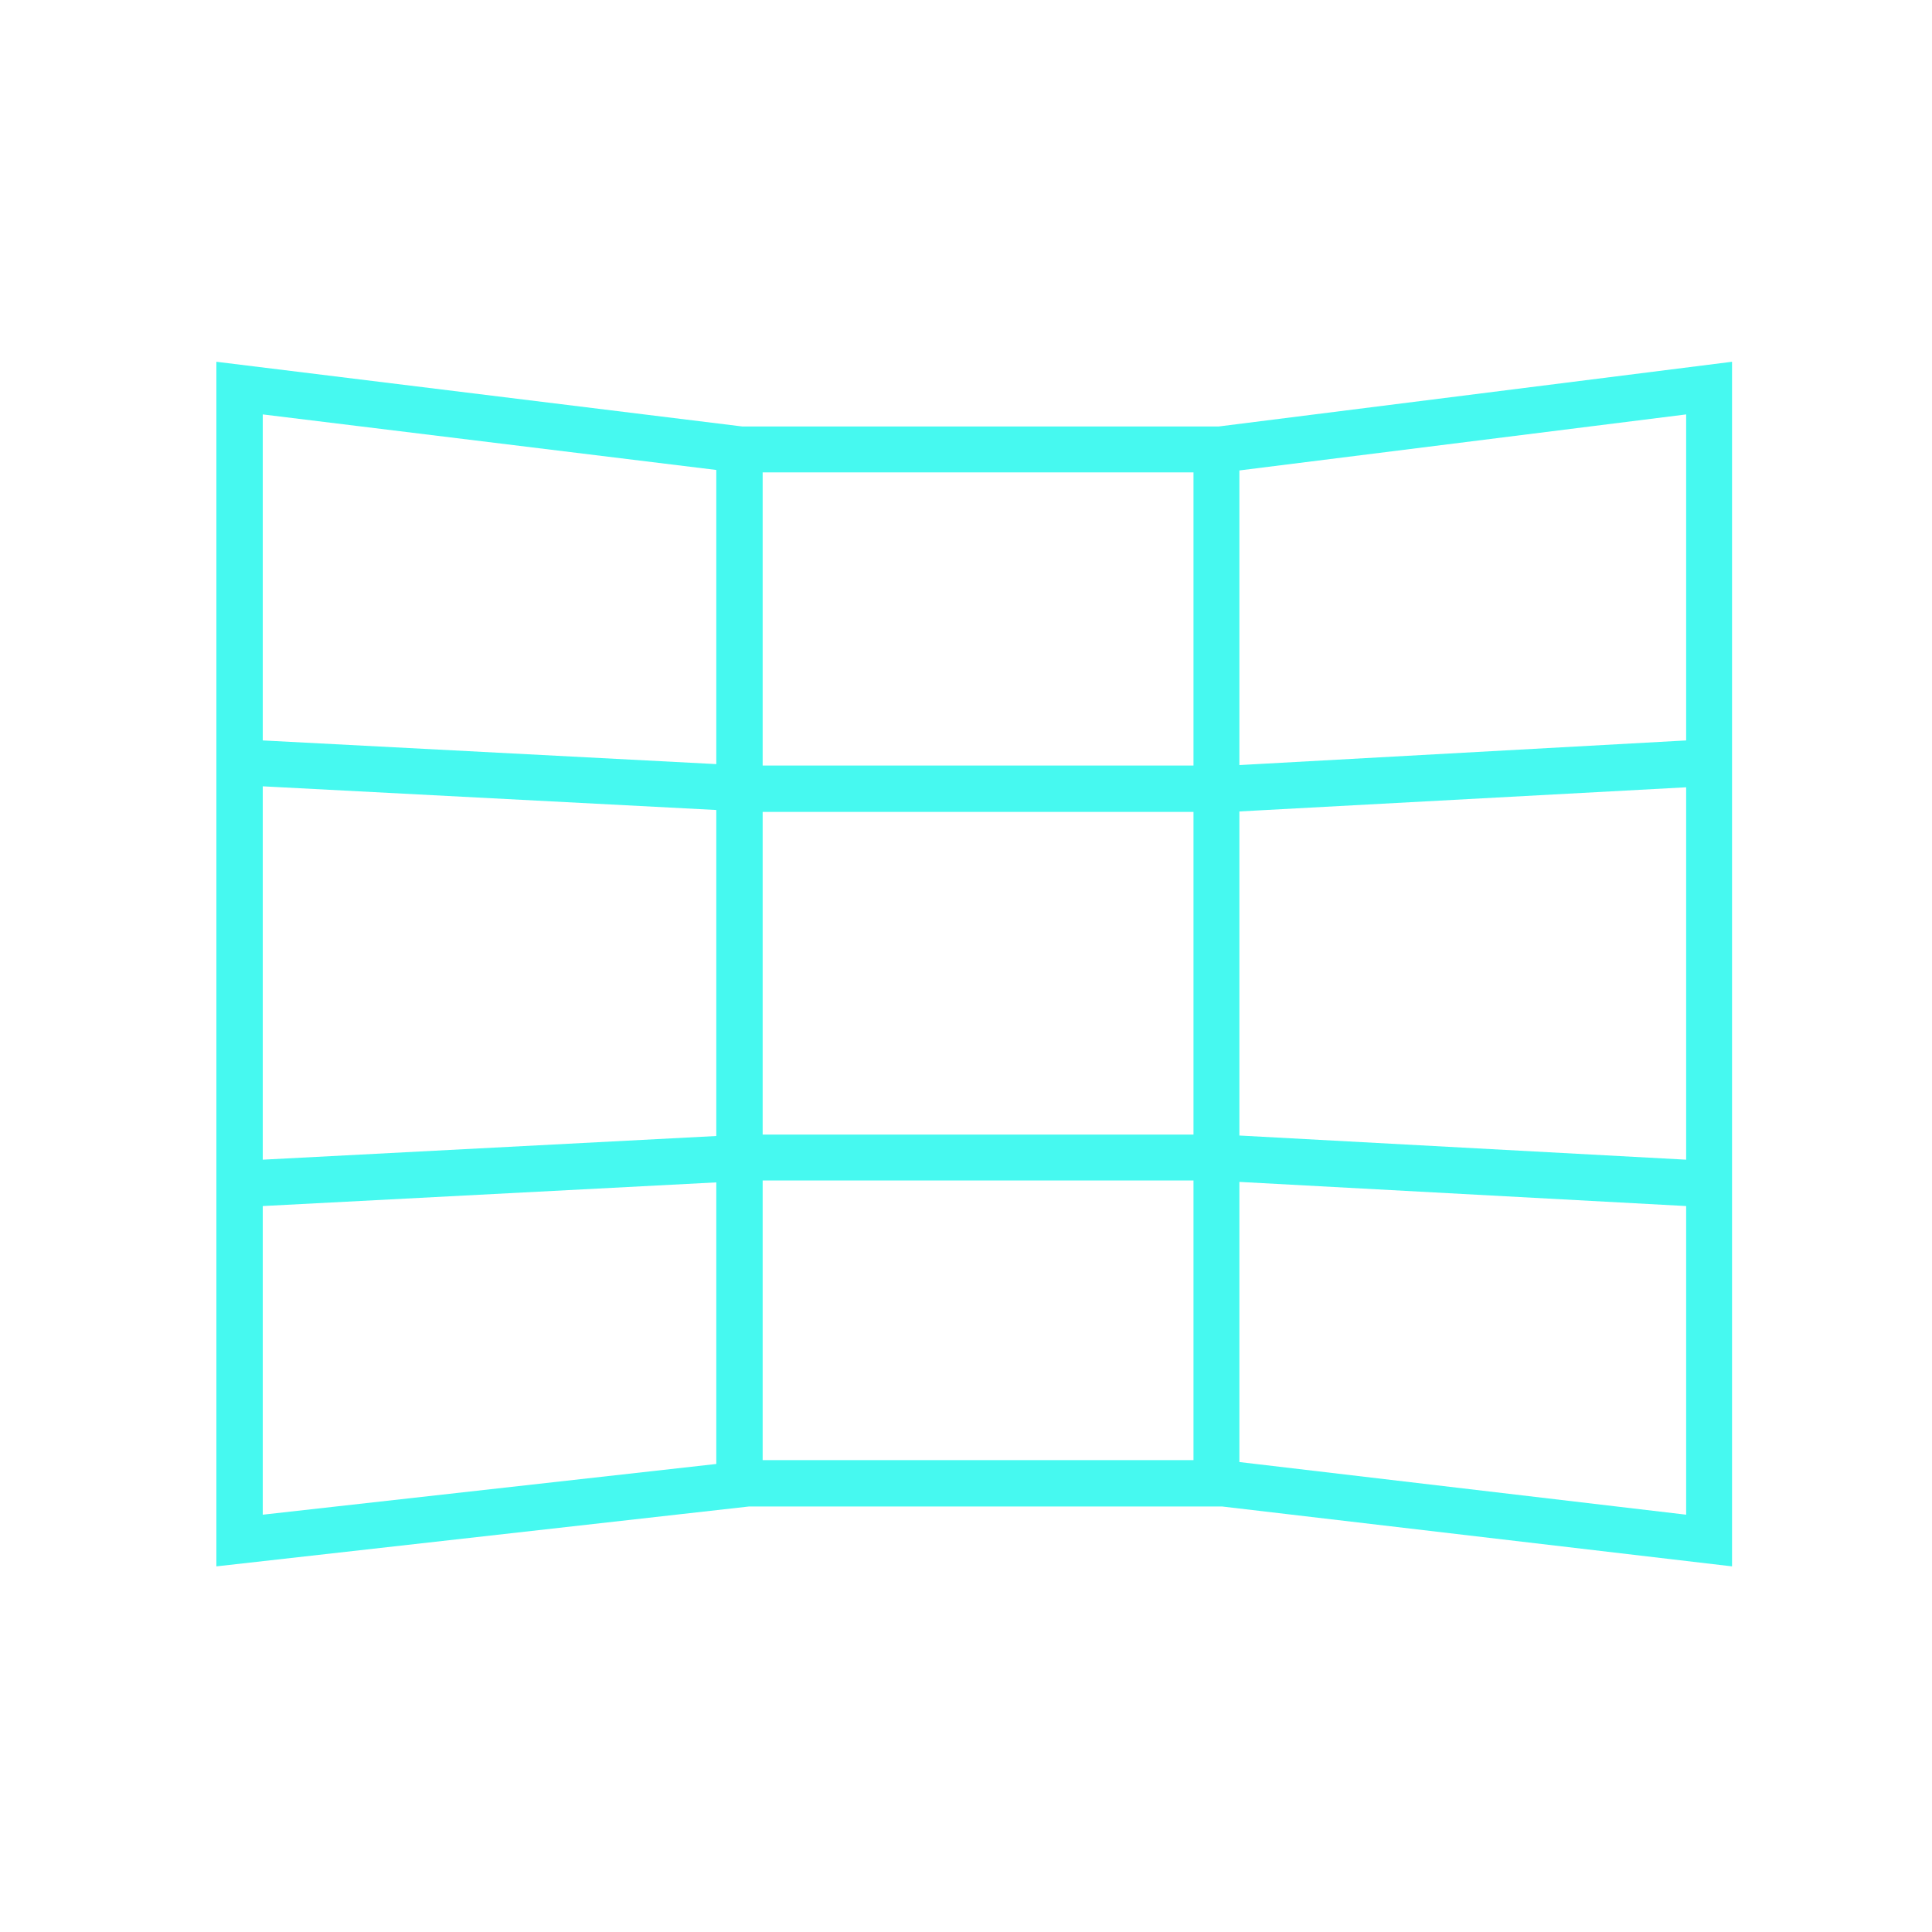<?xml version="1.0" encoding="UTF-8"?><svg id="a" xmlns="http://www.w3.org/2000/svg" width="40" height="40" viewBox="0 0 40 40"><path d="M25.23,8.83h-9.86s-10.89-1.34-10.89-1.34v24.94l11.03-1.24h9.79s10.56,1.24,10.56,1.24V7.49l-10.63,1.34ZM14.83,30.31l-9.39,1.05v-6.39l9.39-.49v5.83ZM14.83,23.52l-9.39.49v-7.73l9.39.49v6.74ZM14.83,15.82l-9.39-.49v-6.75l9.39,1.15v6.09ZM24.71,30.23h-8.92s0-5.79,0-5.79h8.92s0,5.79,0,5.79ZM24.71,23.49h-8.92s0-6.68,0-6.68h8.92s0,6.68,0,6.68ZM24.71,15.85h-8.92s0-6.07,0-6.07h8.92s0,6.07,0,6.07ZM34.91,31.36l-9.25-1.09v-5.8l9.25.5v6.39ZM34.91,24.01l-9.25-.5v-6.71l9.25-.5v7.72ZM34.91,15.33l-9.25.51v-6.1l9.25-1.16v6.75Z" fill="#46f9f0"/></svg>